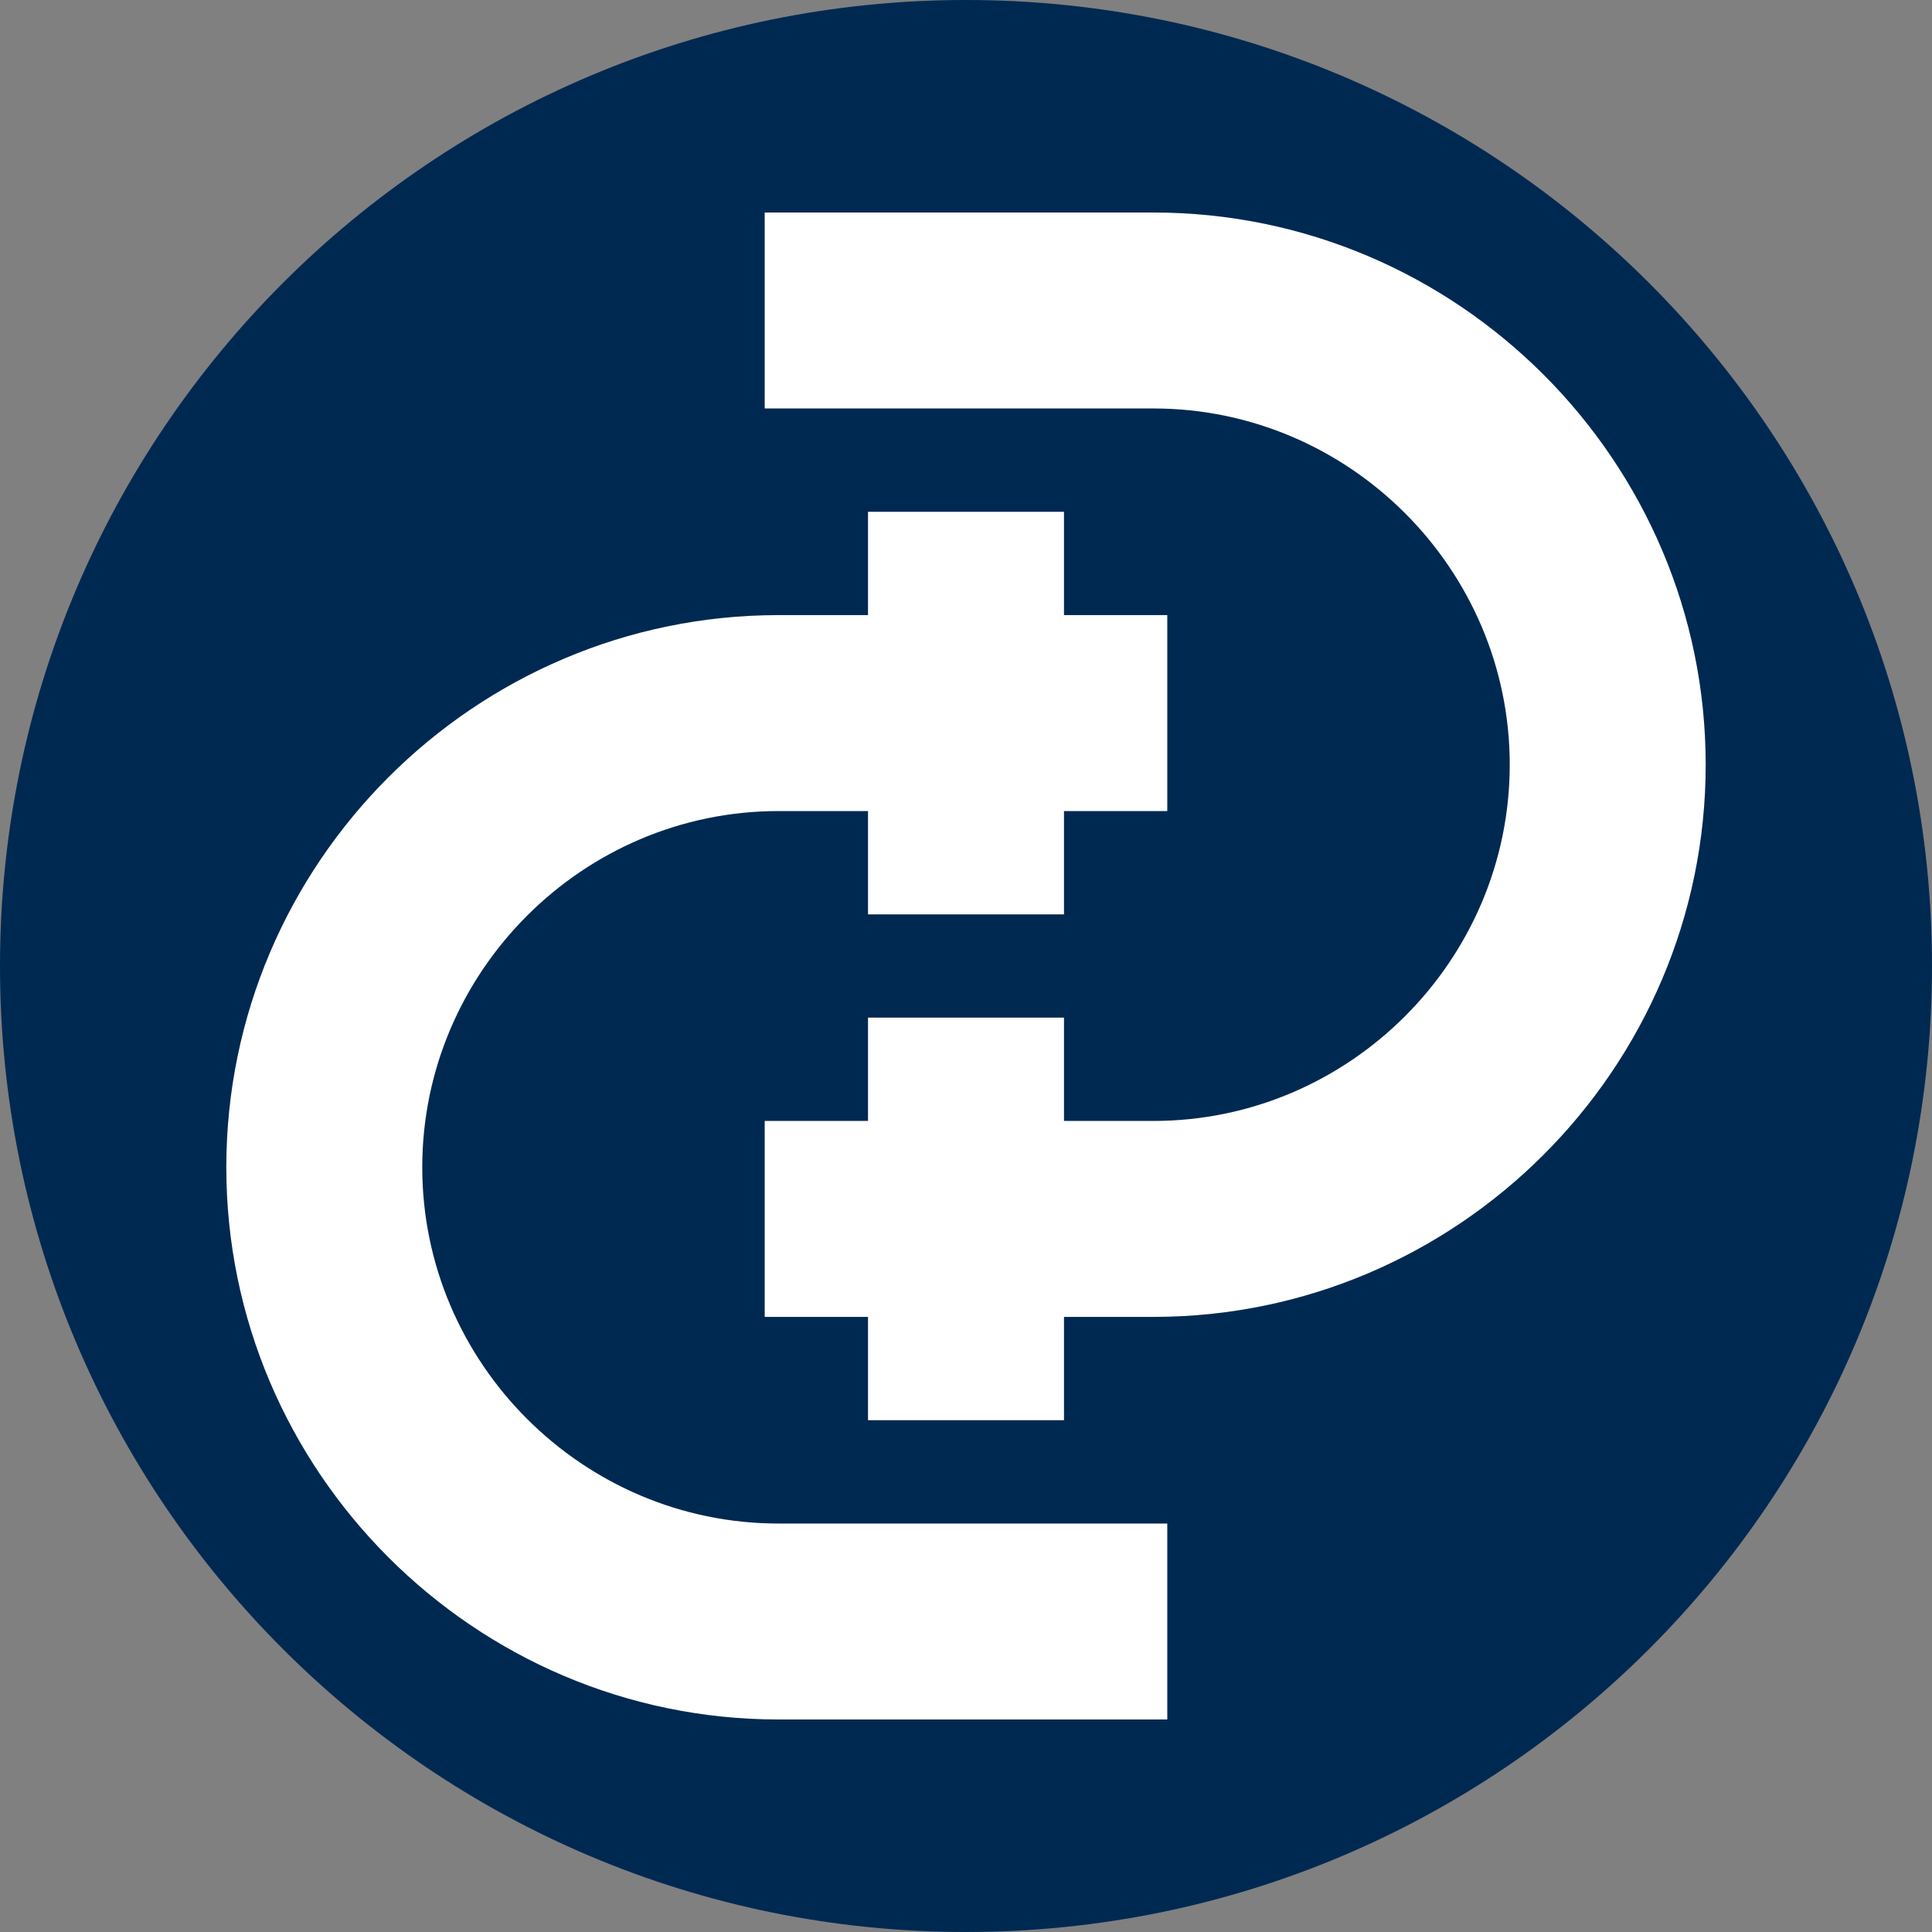 <?xml version="1.0" encoding="UTF-8"?>
<!DOCTYPE svg PUBLIC "-//W3C//DTD SVG 1.1//EN" "http://www.w3.org/Graphics/SVG/1.1/DTD/svg11.dtd">
<!-- Creator: CorelDRAW -->
<svg xmlns="http://www.w3.org/2000/svg" xml:space="preserve" width="1024px" height="1024px" version="1.1" style="shape-rendering:geometricPrecision; text-rendering:geometricPrecision; image-rendering:optimizeQuality; fill-rule:evenodd; clip-rule:evenodd"
viewBox="0 0 1024 1024"
 xmlns:xlink="http://www.w3.org/1999/xlink"
 xmlns:xodm="http://www.corel.com/coreldraw/odm/2003">
 <rect x="0" y="0" width="1024" height="1024" fill="#808080" stroke="none"/>
 <defs>
  <style type="text/css">
   <![CDATA[
    .fil0 {fill:#002952}
    .fil1 {fill:white;fill-rule:nonzero}
   ]]>
  </style>
 </defs>
 <g id="Camada_x0020_1">
  <path class="fil0" d="M512 0c282.77,0 512,229.23 512,512 0,282.77 -229.23,512 -512,512 -282.77,0 -512,-229.23 -512,-512 0,-282.77 229.23,-512 512,-512z"/>
  <path class="fil1" d="M405.31 112.64l206.07 0c80.53,0 153.72,32.91 206.74,85.93 53.02,53.02 85.93,126.2 85.93,206.74 0,80.54 -32.91,153.72 -85.93,206.74 -53.02,53.02 -126.21,85.93 -206.74,85.93l-47.44 0 0 54.76 -103.88 0 0 -54.76 -54.75 0 0 -103.86 54.75 0 0 -54.75 103.88 0 0 54.75 47.44 0c51.87,0 99.06,-21.26 133.31,-55.5 34.24,-34.24 55.5,-81.43 55.5,-133.31 0,-51.87 -21.26,-99.07 -55.5,-133.31 -34.25,-34.24 -81.44,-55.5 -133.31,-55.5l-206.07 0 0 -103.86zm213.37 798.72l-206.06 0c-80.53,0 -153.72,-32.91 -206.74,-85.93 -53.02,-53.02 -85.93,-126.2 -85.93,-206.74 0,-80.54 32.91,-153.72 85.93,-206.74 53.02,-53.02 126.21,-85.93 206.74,-85.93l47.44 0 0 -54.76 103.88 0 0 54.76 54.74 0 0 103.86 -54.74 0 0 54.75 -103.88 0 0 -54.75 -47.44 0c-51.87,0 -99.07,21.26 -133.31,55.5 -34.24,34.24 -55.5,81.43 -55.5,133.31 0,51.87 21.26,99.07 55.5,133.31 34.24,34.24 81.44,55.5 133.31,55.5l206.06 0 0 103.86z"/>
 </g>
</svg>
